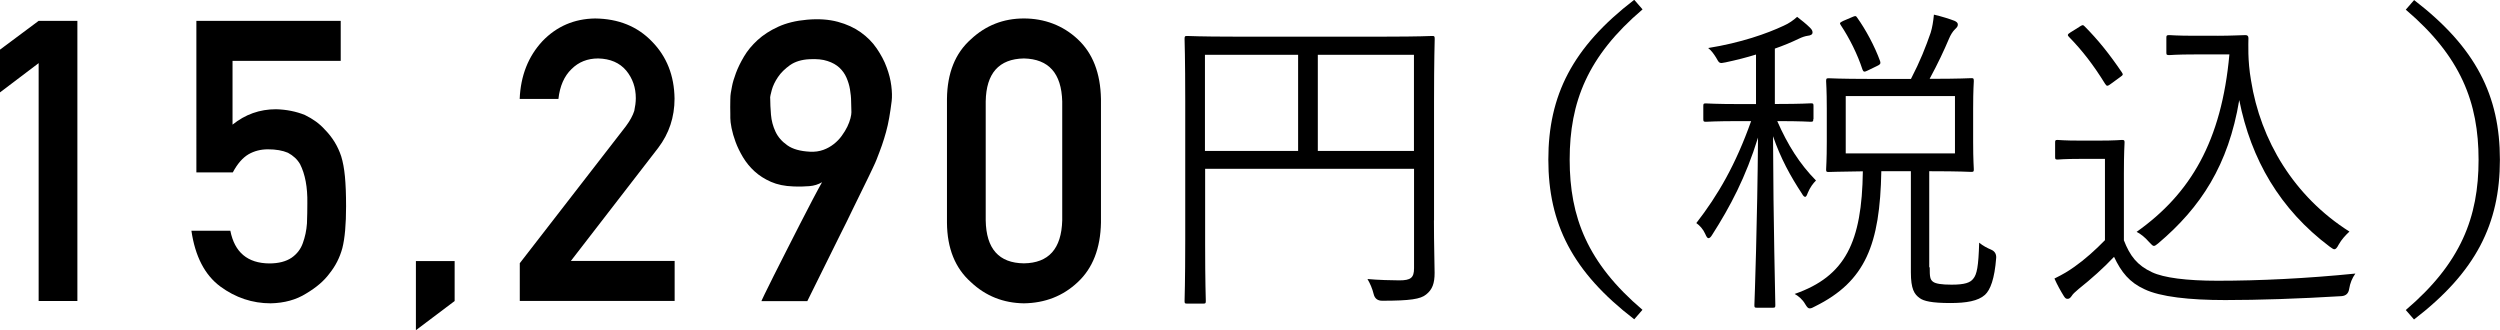 <?xml version="1.0" encoding="UTF-8"?>
<svg id="_レイヤー_2" data-name="レイヤー 2" xmlns="http://www.w3.org/2000/svg" viewBox="0 0 261.36 34.52">
  <g id="_レイヤー_1-2" data-name="レイヤー 1">
    <g>
      <path d="M4.04,6.6L0,9.66v-4.47l4.04-3.01h4.05v29.29h-4.05V6.6Z"/>
      <path d="M20.5,2.18h15.12v4.18h-11.31v6.67c1.33-1.07,2.84-1.61,4.55-1.61,1.09.03,2.09.23,3.01.6.86.42,1.55.92,2.09,1.53.79.8,1.36,1.73,1.71,2.79.18.58.31,1.28.39,2.11.08.84.12,1.88.12,3.11,0,1.9-.13,3.36-.39,4.38-.27,1-.73,1.89-1.36,2.67-.56.76-1.37,1.45-2.43,2.08-1.04.65-2.27.99-3.7,1.02-1.92,0-3.68-.59-5.27-1.76-1.62-1.2-2.63-3.15-3.02-5.83h4.07c.44,2.25,1.8,3.4,4.07,3.42.97,0,1.75-.2,2.34-.6.56-.39.95-.9,1.17-1.53.23-.63.38-1.32.43-2.05.03-.72.04-1.43.04-2.11.03-1.68-.23-3.04-.76-4.09-.29-.5-.71-.89-1.27-1.19-.56-.24-1.26-.36-2.09-.36-.74,0-1.42.17-2.03.52-.61.36-1.16.99-1.64,1.89h-3.81V2.18Z"/>
      <path d="M43.48,27.29h4.05v4.18l-4.05,3.05v-7.23Z"/>
      <path d="M54.33,27.53l11.1-14.33c.43-.58.72-1.11.88-1.61.1-.47.16-.91.16-1.33,0-1.1-.33-2.06-1-2.88-.69-.82-1.67-1.24-2.93-1.27-1.12,0-2.05.37-2.79,1.11-.77.74-1.22,1.78-1.37,3.12h-4.05c.1-2.43.9-4.45,2.38-6.04,1.49-1.55,3.33-2.34,5.51-2.37,2.44.03,4.42.83,5.94,2.41,1.54,1.57,2.33,3.56,2.36,5.97,0,1.93-.57,3.65-1.71,5.15l-9.13,11.82h10.85v4.18h-16.19v-3.94Z"/>
      <path d="M79.61,31.46s.1-.24.34-.73c.24-.49.56-1.12.94-1.9.39-.78.82-1.64,1.31-2.59s.96-1.89,1.43-2.81c.47-.92.91-1.77,1.32-2.55.41-.78.74-1.39.99-1.83-.39.23-.83.37-1.32.41s-1.05.06-1.7.03c-.88-.03-1.66-.19-2.32-.48-.66-.29-1.24-.66-1.72-1.1-.48-.44-.88-.93-1.21-1.48-.32-.54-.58-1.07-.77-1.59-.19-.52-.33-1-.42-1.45-.09-.45-.13-.8-.13-1.05,0-.08,0-.23,0-.44,0-.21-.01-.45-.01-.71s0-.53.01-.79c0-.27.02-.5.05-.68.01-.09.06-.33.13-.71s.21-.84.41-1.38c.2-.54.48-1.11.84-1.72.36-.61.83-1.18,1.42-1.72s1.3-1,2.15-1.39,1.86-.64,3.02-.74c1.22-.11,2.29-.03,3.22.22.93.25,1.73.62,2.4,1.1.67.48,1.23,1.04,1.67,1.69s.79,1.29,1.03,1.96c.25.66.41,1.3.49,1.93.08.62.09,1.16.04,1.6-.08.66-.17,1.24-.26,1.76-.09.52-.2,1.01-.33,1.48s-.27.93-.43,1.39-.35.95-.56,1.49c-.05.15-.2.47-.43.96-.23.5-.53,1.1-.88,1.82-.35.72-.74,1.51-1.17,2.39-.42.88-.85,1.76-1.3,2.64-1.03,2.09-2.18,4.42-3.46,6.99h-4.8ZM80.52,10.25c0,.52.03,1.1.08,1.73.05.63.21,1.22.47,1.78.26.56.67,1.03,1.24,1.43.56.4,1.35.62,2.37.67.51.03.97-.04,1.39-.19s.78-.36,1.1-.61.6-.54.83-.86c.23-.32.43-.64.58-.95s.26-.61.33-.88c.07-.27.1-.48.1-.64-.01-.33-.02-.71-.03-1.12,0-.41-.05-.84-.12-1.27-.07-.43-.2-.84-.37-1.23-.17-.39-.42-.74-.74-1.04-.32-.29-.73-.53-1.24-.69-.5-.17-1.13-.23-1.88-.19-.83.04-1.51.25-2.04.62-.53.38-.95.79-1.26,1.25-.31.46-.52.9-.64,1.33-.12.43-.18.72-.18.88Z"/>
      <path d="M99,10.34c.03-2.7.86-4.78,2.51-6.24,1.54-1.44,3.39-2.17,5.53-2.17s4.08.72,5.63,2.17c1.57,1.46,2.38,3.54,2.43,6.25v12.92c-.05,2.69-.86,4.77-2.43,6.23-1.54,1.45-3.42,2.18-5.63,2.21-2.14-.03-3.99-.76-5.53-2.21-1.65-1.46-2.49-3.53-2.51-6.22v-12.94ZM111.05,10.6c-.08-2.94-1.41-4.43-4.01-4.49-2.61.05-3.94,1.55-3.99,4.49v12.44c.05,2.97,1.38,4.46,3.99,4.49,2.59-.03,3.93-1.52,4.01-4.49v-12.44Z"/>
      <path d="M149.91,23.04c0,2.78.07,4.39.07,5.49s-.24,1.75-.89,2.26c-.58.48-1.68.65-4.59.65q-.72,0-.89-.69c-.14-.58-.38-1.13-.65-1.58,1.06.1,2.61.14,3.33.14,1.2,0,1.54-.27,1.54-1.27v-10.39h-21.84v7.82c0,4.05.07,5.83.07,6,0,.24-.03.27-.27.27h-1.68c-.24,0-.27-.03-.27-.27,0-.21.07-1.95.07-6.45v-14.47c0-4.49-.07-6.31-.07-6.48,0-.27.03-.31.27-.31.21,0,1.37.07,4.83.07h15.98c3.43,0,4.63-.07,4.8-.07.24,0,.27.03.27.31,0,.17-.07,2.16-.07,6.55v12.41ZM135.71,5.73h-9.74v10.05h9.74V5.73ZM147.82,5.73h-10.05v10.05h10.05V5.73Z"/>
      <path d="M171.71.99c-5.76,4.9-7.61,9.7-7.61,15.7s1.85,10.8,7.61,15.7l-.86.99c-6.48-4.97-8.98-10.01-8.98-16.7s2.5-11.73,8.98-16.7l.86.99Z"/>
      <path d="M189.57,12.45c0,.24-.03.28-.27.28-.17,0-.96-.07-3.5-.07,1.1,2.5,2.33,4.46,4.05,6.21-.31.31-.62.72-.86,1.3-.1.27-.17.41-.27.41s-.21-.1-.34-.34c-1.2-1.82-2.23-3.7-3.02-6,.03,9.22.24,16.94.24,17.66,0,.24-.03.27-.27.27h-1.65c-.24,0-.27-.03-.27-.27.03-.72.31-8.64.38-17.52-1.27,4.12-2.91,7.23-4.8,10.18-.14.24-.27.34-.38.34s-.21-.14-.34-.45c-.21-.48-.58-.89-.93-1.13,2.26-2.91,4.11-6.1,5.73-10.66h-1.2c-2.57,0-3.33.07-3.53.07-.24,0-.27-.04-.27-.28v-1.37c0-.24.03-.27.27-.27.21,0,.96.07,3.53.07h1.71v-5.18c-.99.31-2.06.58-3.19.82-.65.14-.65.1-.99-.51-.24-.38-.48-.72-.82-.99,3.43-.55,6.14-1.51,7.89-2.33.55-.24,1.03-.58,1.41-.93.48.38.93.72,1.34,1.13.21.21.27.34.27.51,0,.21-.21.31-.51.34-.27.04-.58.14-.93.31-.79.38-1.61.72-2.5,1.03v5.79h.24c2.57,0,3.36-.07,3.53-.07.24,0,.27.03.27.27v1.37ZM201.74,27.94c0,.99.03,1.27.34,1.51.27.21.89.31,1.95.31,1.37,0,1.95-.21,2.26-.62.38-.45.55-1.27.62-3.77.41.34.89.58,1.23.72q.58.24.55.86c-.17,2.23-.62,3.36-1.17,3.87-.72.65-1.95.86-3.63.86-1.95,0-2.78-.21-3.19-.51-.58-.41-.93-.96-.93-2.71v-10.56h-3.09c-.14,7.65-1.65,11.52-6.93,14.13-.24.14-.41.21-.55.21-.17,0-.27-.1-.48-.45-.27-.48-.72-.86-1.1-1.06,5.31-1.85,7.03-5.42,7.13-12.82-2.5.03-3.43.07-3.57.07-.24,0-.27-.03-.27-.27,0-.21.07-.93.07-2.88v-3.46c0-2.02-.07-2.71-.07-2.88,0-.27.03-.31.27-.31.17,0,1.2.07,4.25.07h4.35c.96-1.85,1.54-3.33,2.06-4.83.17-.55.27-1.17.34-1.89.75.17,1.65.45,2.16.65.21.1.34.21.34.38,0,.21-.1.31-.31.51-.24.24-.45.58-.62.99-.51,1.2-1.13,2.54-2.02,4.18h.1c3.09,0,4.08-.07,4.25-.07.24,0,.27.03.27.31,0,.17-.07.86-.07,2.88v3.46c0,1.95.07,2.67.07,2.88,0,.24-.03.27-.27.27-.17,0-1.17-.07-4.25-.07h-.14v10.05ZM193.65,1.78c.31-.14.38-.14.51.07.86,1.2,1.82,2.95,2.4,4.56.07.24,0,.34-.31.48l-.99.48c-.34.17-.45.17-.55-.1-.51-1.58-1.37-3.29-2.26-4.63-.17-.24-.1-.27.24-.45l.96-.41ZM204.38,10.04h-11.42v6h11.42v-6Z"/>
      <path d="M222.03,25.1c.65,1.68,1.41,2.64,2.95,3.36,1.23.58,3.6.89,6.86.89,4.39,0,9.33-.24,14.4-.75-.34.48-.55.99-.65,1.61q-.1.69-.79.75c-4.46.27-8.67.41-12.17.41-3.74,0-6.79-.34-8.43-1.13-1.58-.72-2.43-1.78-3.19-3.39-1.1,1.17-2.37,2.3-3.7,3.36-.41.34-.62.55-.72.72-.14.21-.27.31-.41.31s-.24,0-.41-.27c-.34-.55-.69-1.17-.99-1.85.96-.48,1.41-.75,2.09-1.23,1.03-.72,2.19-1.75,3.19-2.78v-8.5h-2.54c-1.82,0-2.23.07-2.4.07-.24,0-.27-.03-.27-.27v-1.51c0-.24.03-.27.27-.27.17,0,.58.07,2.4.07h1.85c1.78,0,2.3-.07,2.47-.07.24,0,.27.04.27.27,0,.17-.07,1.03-.07,3.22v6.99ZM217.37,2.81c.34-.21.38-.24.55-.07,1.41,1.41,2.64,2.95,3.91,4.83.14.21.14.27-.17.48l-.89.65c-.45.34-.51.34-.69.07-1.23-1.99-2.4-3.5-3.77-4.9-.17-.17-.21-.27.14-.48l.93-.58ZM231.84,3.74c1.44,0,2.5-.07,2.91-.07.21,0,.31.1.31.31,0,.58-.1,2.3.27,4.42.99,6.27,4.49,12.14,10.29,15.81-.41.38-.82.82-1.13,1.37-.17.34-.31.48-.45.48-.1,0-.24-.1-.48-.27-5.21-3.91-8.23-9.12-9.46-15.33-1.13,6.79-4.01,11.21-8.47,14.98-.21.17-.34.27-.45.27-.14,0-.24-.14-.51-.41-.41-.48-.89-.86-1.3-1.06,5.66-4.01,8.88-9.5,9.7-18.55h-3.57c-1.99,0-2.54.07-2.71.07-.27,0-.31-.03-.31-.27v-1.54c0-.24.03-.28.31-.28.17,0,.72.07,2.71.07h2.33Z"/>
      <path d="M252.37,0c6.48,4.97,8.98,10.01,8.98,16.7s-2.5,11.73-8.98,16.7l-.86-.99c5.76-4.9,7.61-9.7,7.61-15.7s-1.85-10.8-7.61-15.7l.86-.99Z"/>
    </g>
  </g>
</svg>